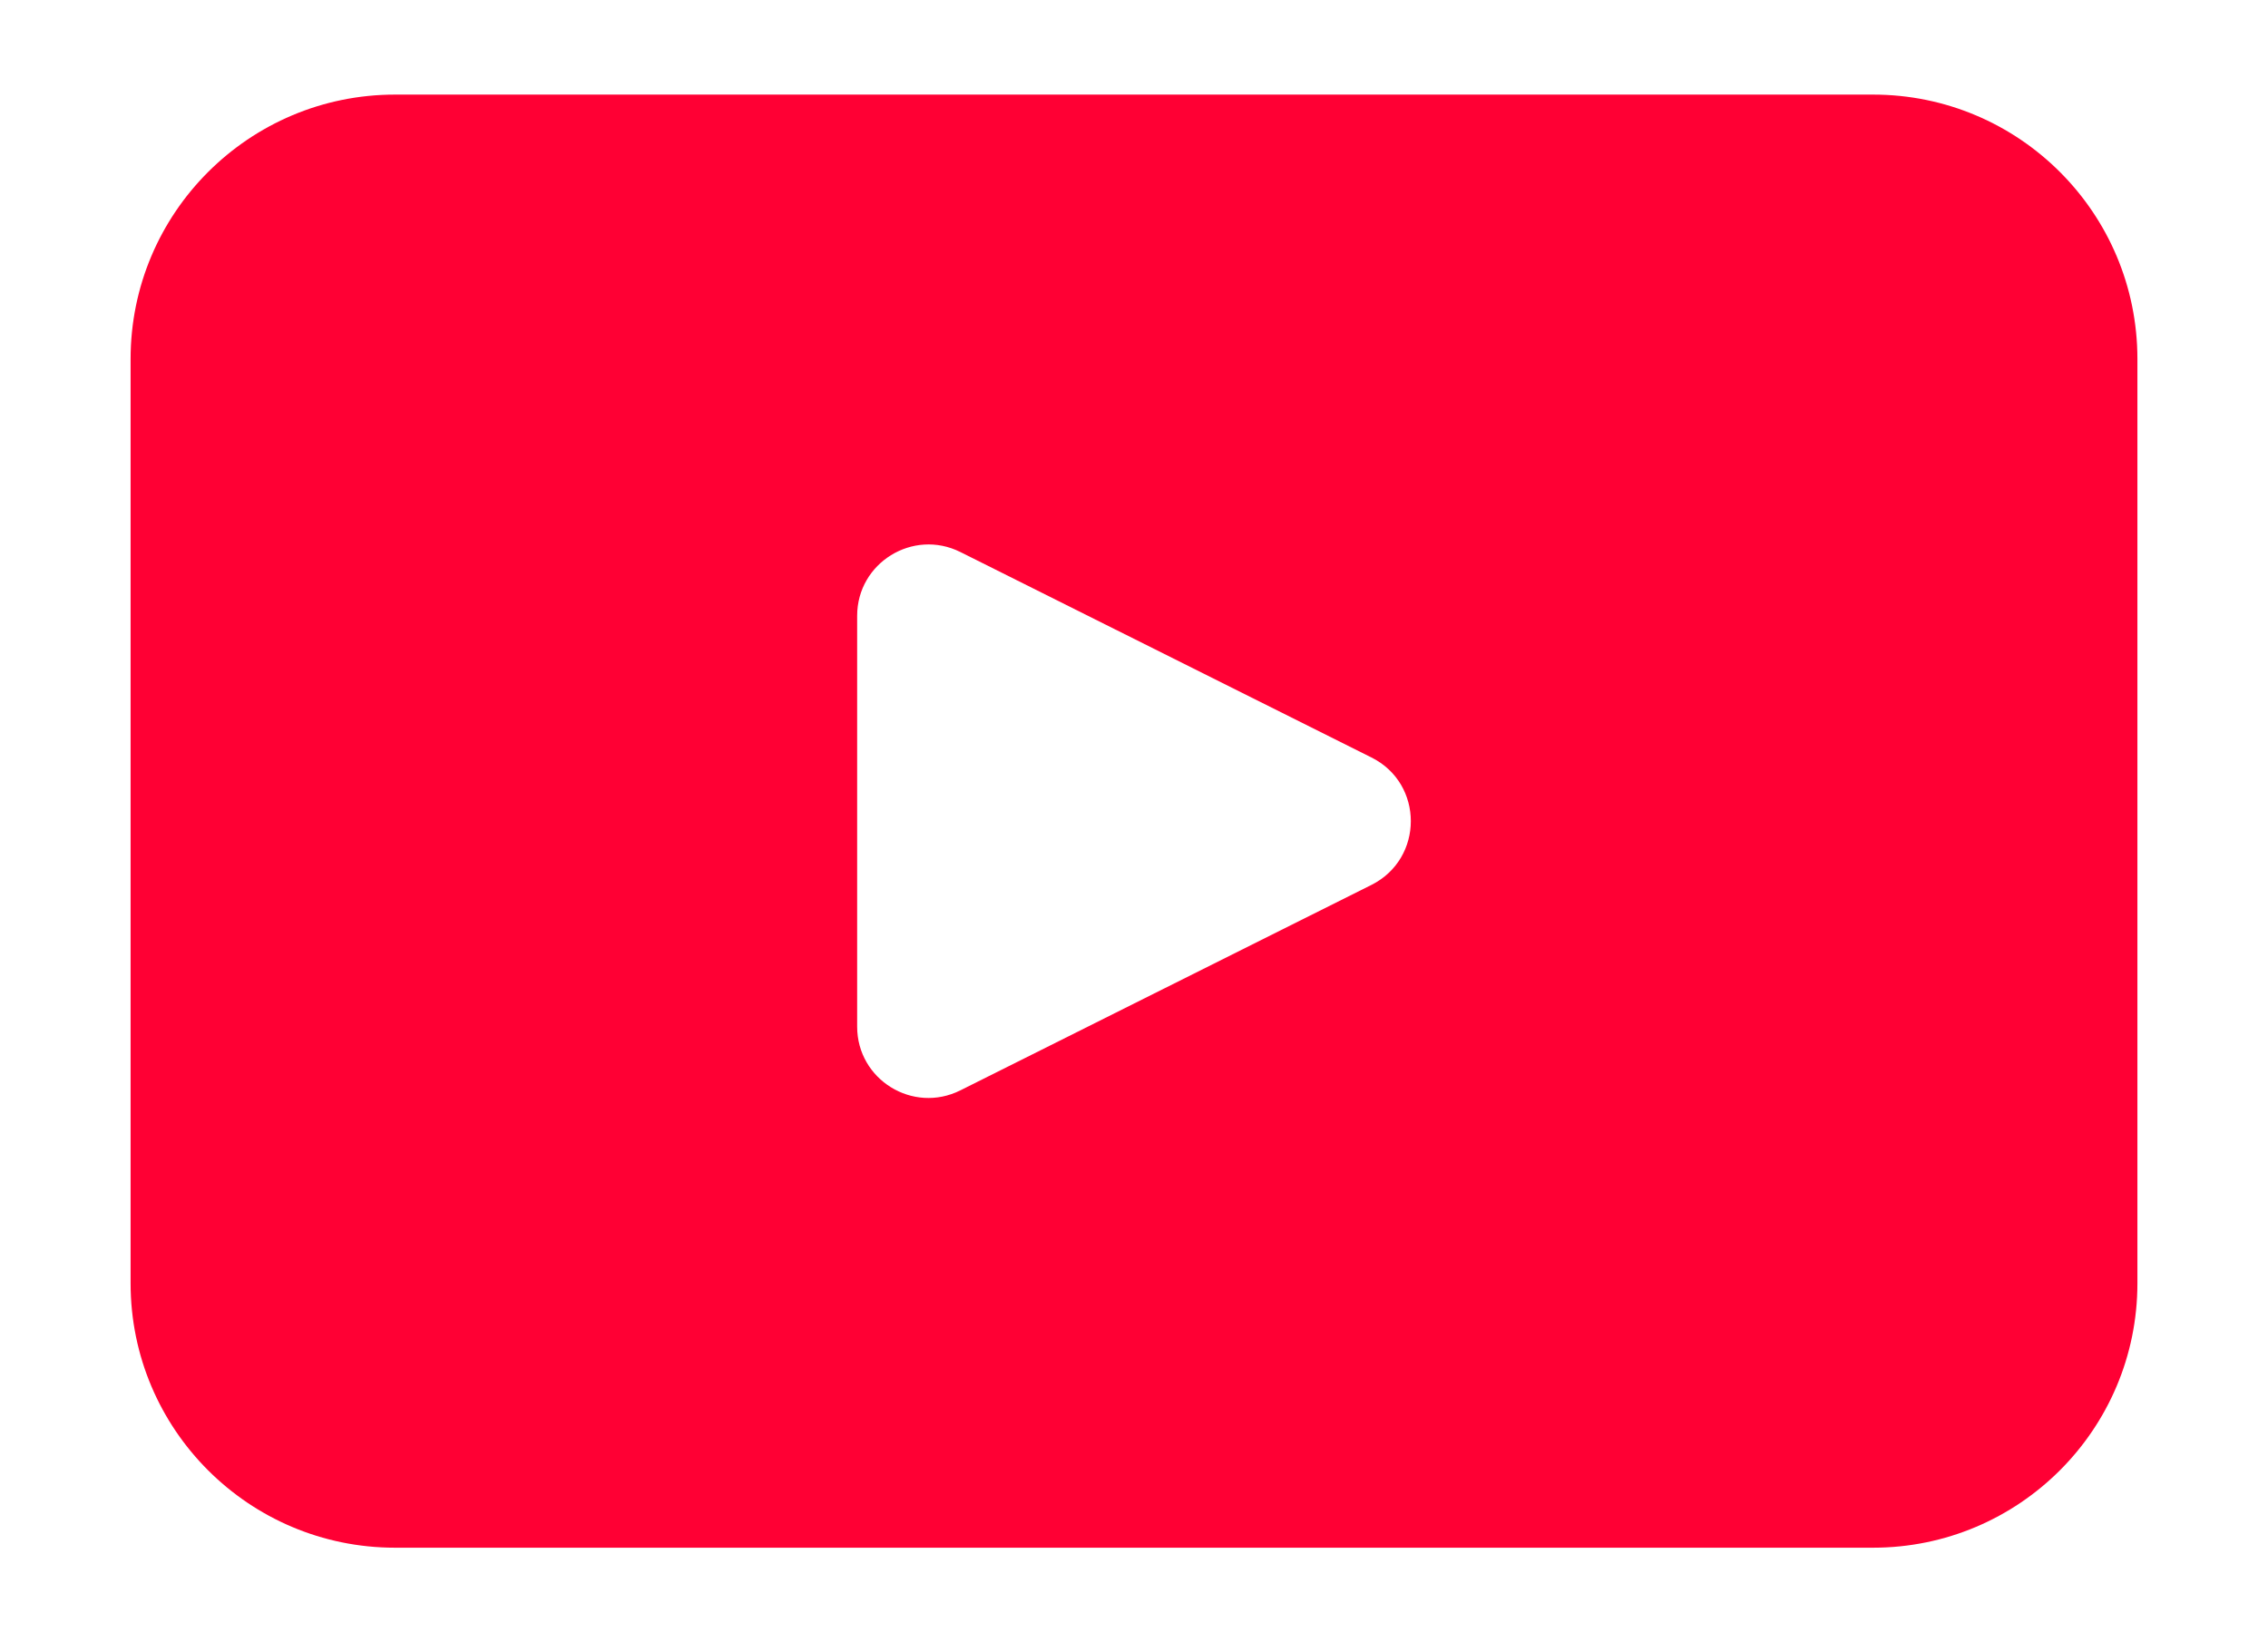 <?xml version="1.0" encoding="utf-8"?>
<!-- Generator: Adobe Illustrator 26.0.1, SVG Export Plug-In . SVG Version: 6.00 Build 0)  -->
<svg version="1.1" id="objects" xmlns="http://www.w3.org/2000/svg" xmlns:xlink="http://www.w3.org/1999/xlink" x="0px" y="0px"
	 viewBox="0 0 262.77 190.28" style="enable-background:new 0 0 262.77 190.28;" xml:space="preserve">
<style type="text/css">
	.st0{fill:#FF0034;}
</style>
<g>
	<g>
		<path class="st0" d="M217.01,10.96H45.77c-16.92,0-30.64,13.72-30.64,30.63v107.1c0,16.92,13.72,30.63,30.64,30.63h171.24
			c16.91,0,30.63-13.71,30.63-30.63V41.59C247.64,24.67,233.92,10.96,217.01,10.96z M158.89,102.53l-47.62,23.8
			c-5.5,2.75-11.96-1.24-11.96-7.38v-47.6c0-6.14,6.47-10.13,11.96-7.39l47.62,23.8C164.98,90.79,164.98,99.48,158.89,102.53z"/>
	</g>
</g>
</svg>
